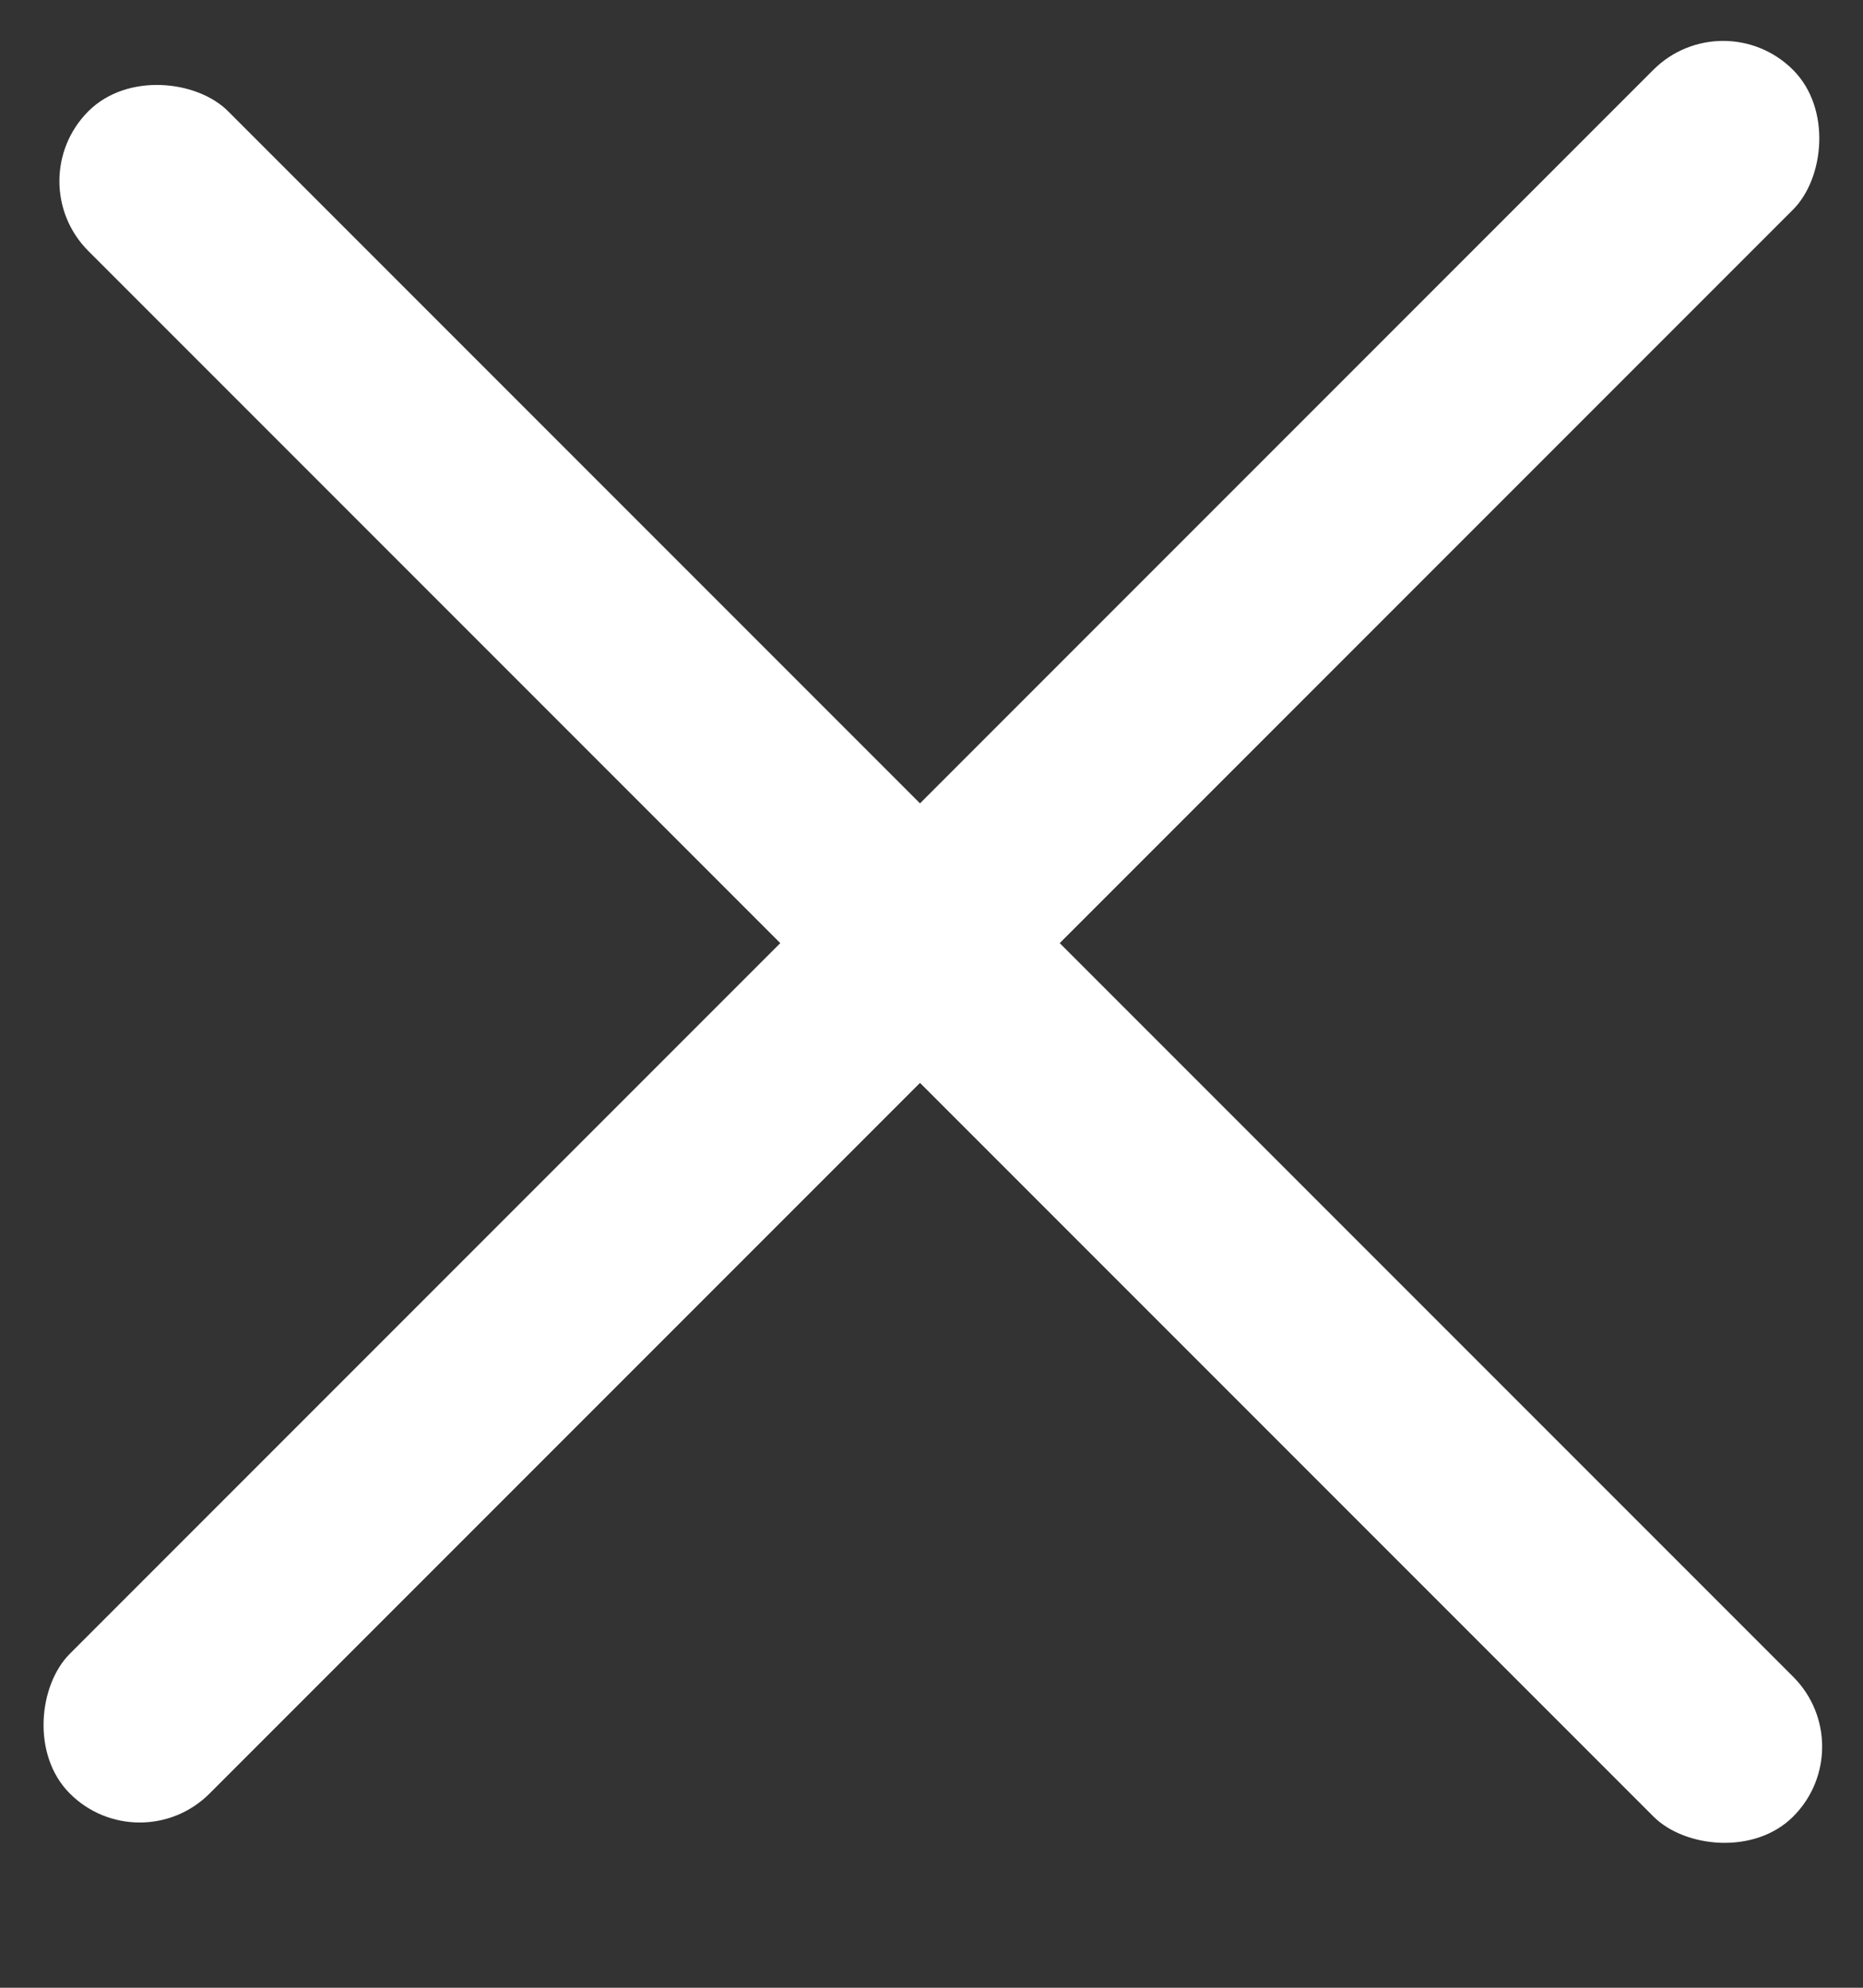 <svg width="15" height="16" viewBox="0 0 15 16" fill="none" xmlns="http://www.w3.org/2000/svg">
<rect x="0" y="0" width="15" height="16" fill="#333333" stroke="none"/>
<rect x="13.874" width="1.591" height="19.621" rx="0.795" transform="rotate(45 13.874 0)" fill="white"/>
<rect x="0.149" y="1.458" width="1.591" height="19.412" rx="0.795" transform="rotate(-45 0.149 1.458)" fill="white"/>
</svg>
